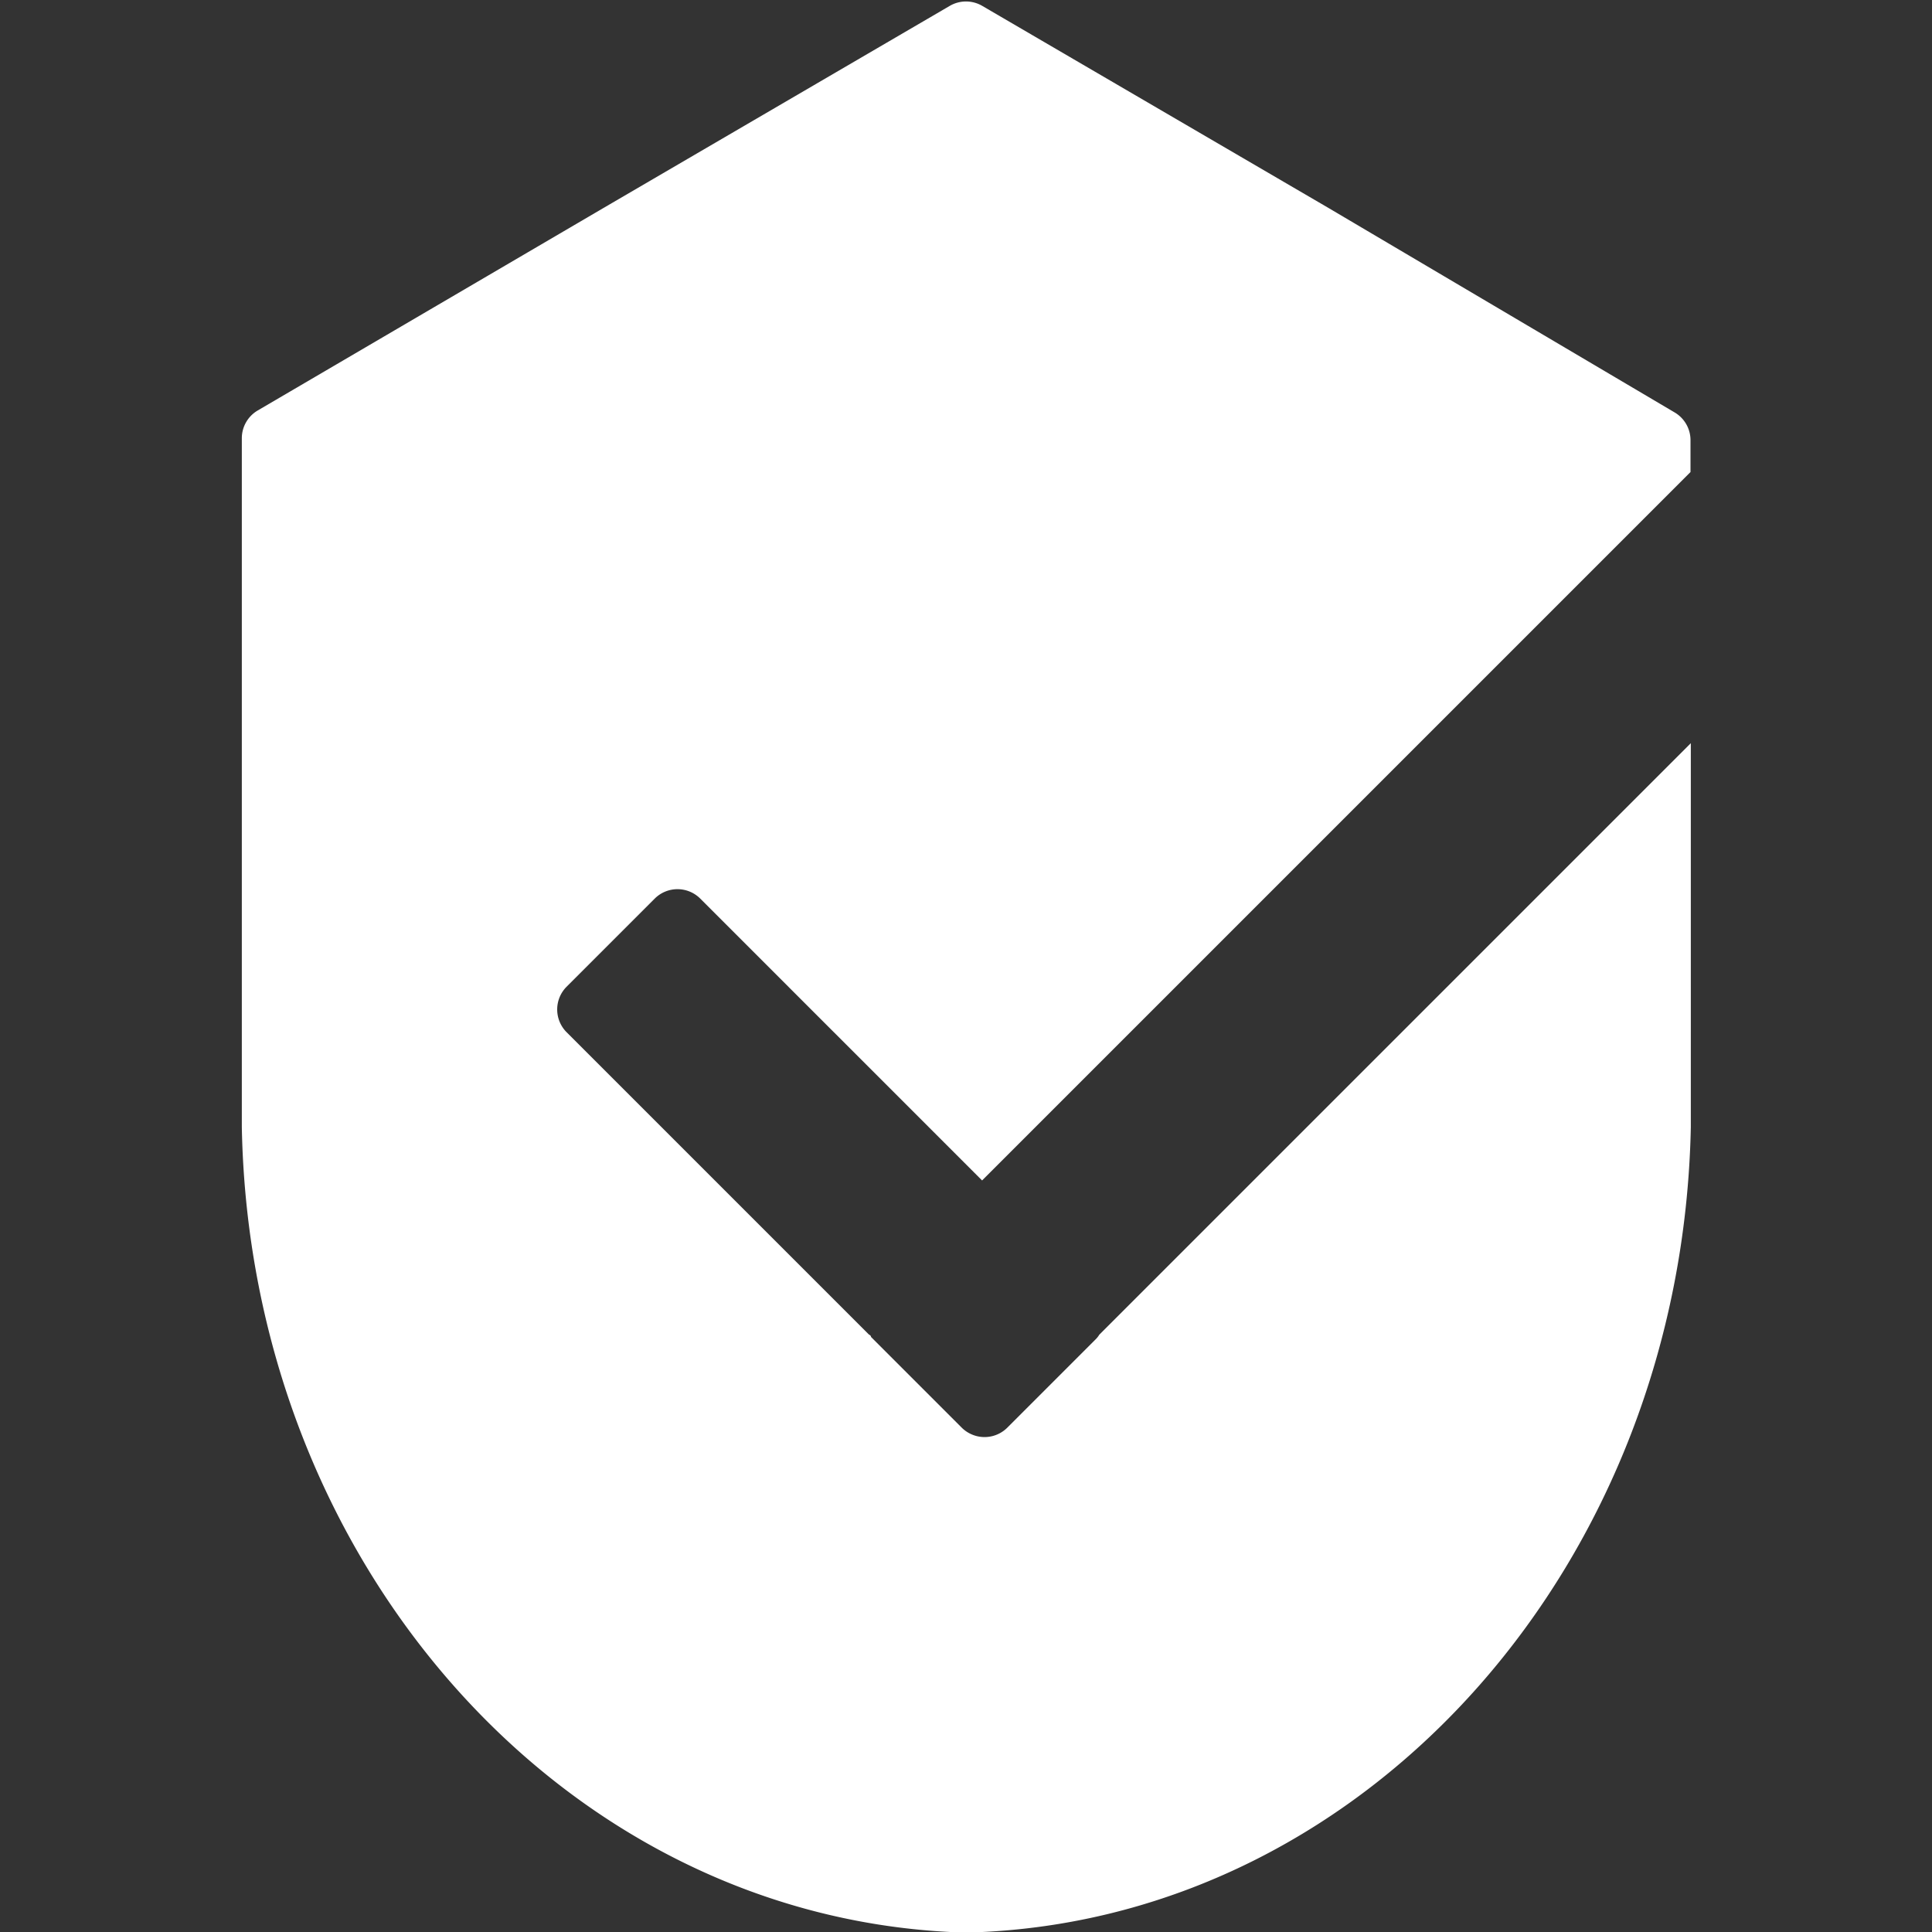 <svg xmlns="http://www.w3.org/2000/svg" id="&#x56FE;&#x5C42;_1" data-name="&#x56FE;&#x5C42; 1" viewBox="0 0 60 60"><rect x="0" y="0" width="60" height="60" fill="#333333" stroke="none"/><defs><style>.cls-1{fill:#fff;}</style></defs><path class="cls-1" d="M34.14,41.45a.76.76,0,0,1-.11.14l-2.75,2.75a1,1,0,0,1-1.07.22,1,1,0,0,1-.35-.23l-2.81-2.81s0-.05-.06-.07l-9.4-9.4a1,1,0,0,1,0-1.4l2.75-2.75a1,1,0,0,1,1.4,0l8.76,8.76,22-22v-1a1,1,0,0,0-.49-.85L41.26,6.46,30.5.18a1,1,0,0,0-1,0L18.74,6.46,8,12.75a1,1,0,0,0-.49.85l0,20.83V35h0c.25,13.48,9.9,24.39,22,25l0,0h1l0,0c12.07-.58,21.73-11.49,22-25h0V23.08Z"></path></svg>